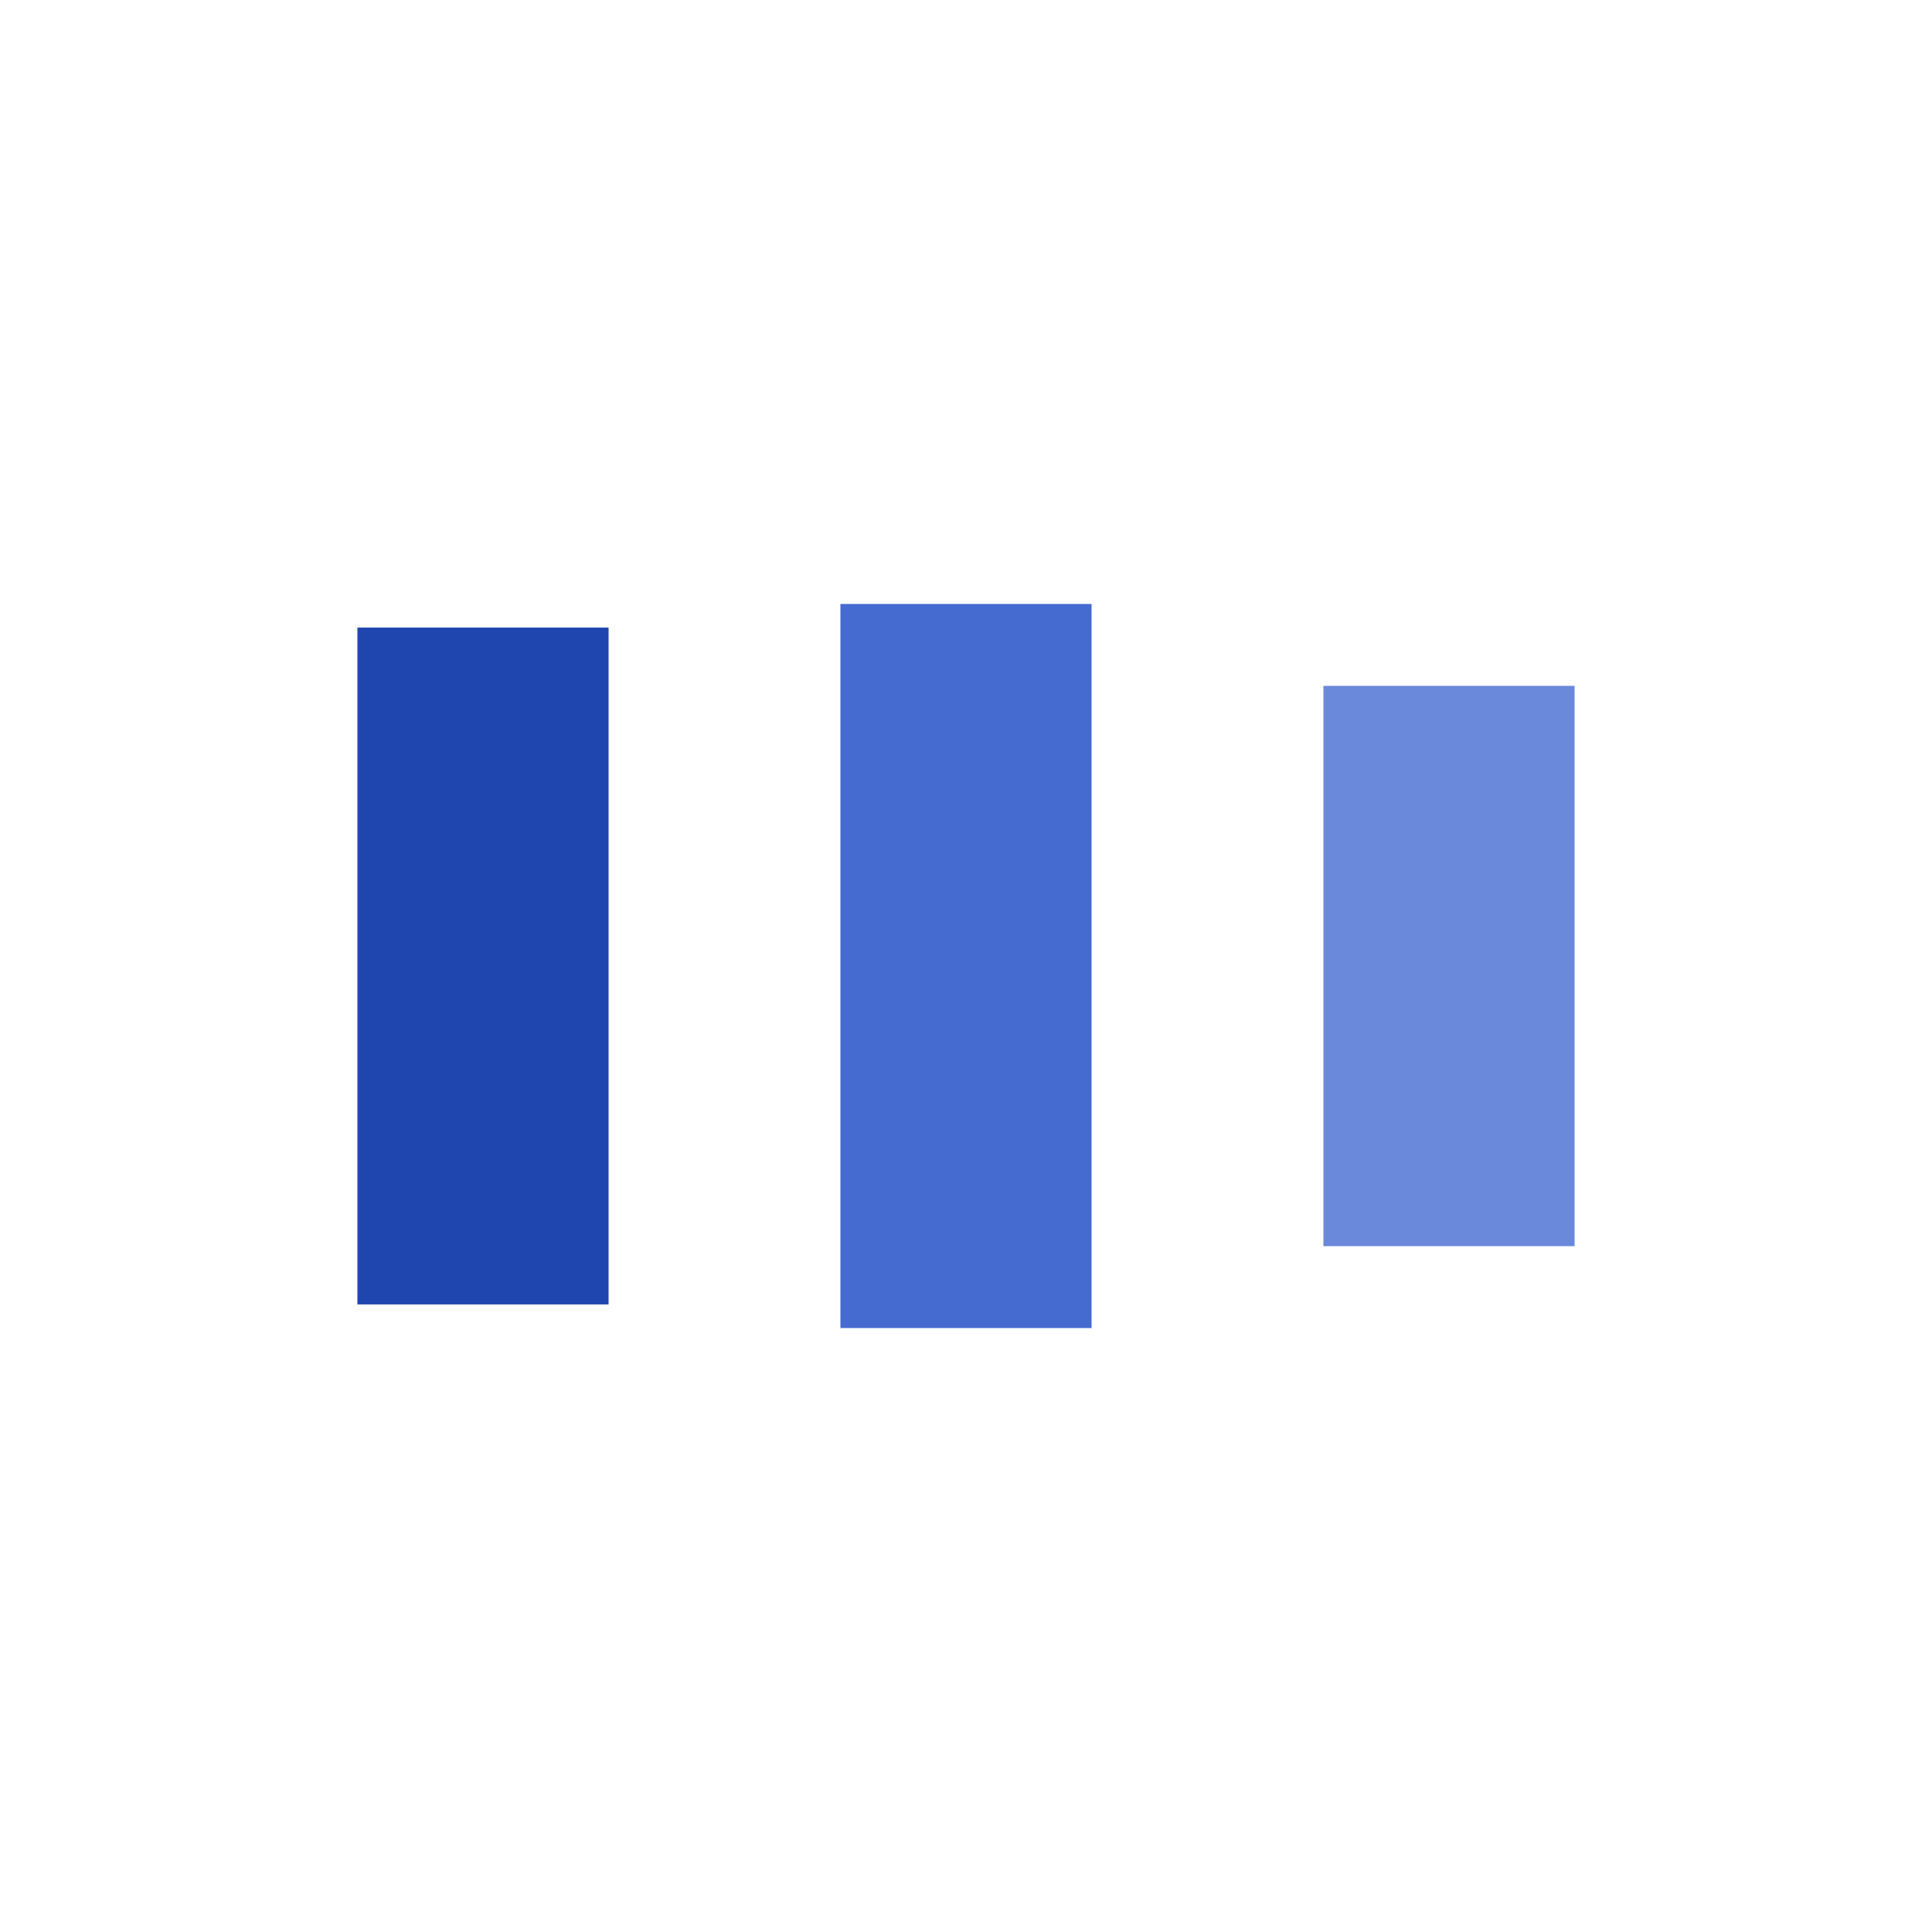 <?xml version="1.0" encoding="utf-8"?>
<svg xmlns="http://www.w3.org/2000/svg" xmlns:xlink="http://www.w3.org/1999/xlink" style="margin: auto; background: rgb(255, 255, 255); display: block; shape-rendering: auto;" width="100px" height="100px" viewBox="0 0 100 100" preserveAspectRatio="xMidYMid">
<rect x="18.5" y="32.484" width="13" height="35.033" fill="#1f46ae">
  <animate attributeName="y" repeatCount="indefinite" dur="1.667s" calcMode="spline" keyTimes="0;0.5;1" values="23.9;35.5;35.5" keySplines="0 0.5 0.5 1;0 0.5 0.5 1" begin="-0.333s"></animate>
  <animate attributeName="height" repeatCount="indefinite" dur="1.667s" calcMode="spline" keyTimes="0;0.5;1" values="52.2;29;29" keySplines="0 0.5 0.5 1;0 0.5 0.5 1" begin="-0.333s"></animate>
</rect>
<rect x="43.5" y="31.262" width="13" height="37.477" fill="#456bd1">
  <animate attributeName="y" repeatCount="indefinite" dur="1.667s" calcMode="spline" keyTimes="0;0.5;1" values="26.8;35.5;35.5" keySplines="0 0.5 0.5 1;0 0.5 0.5 1" begin="-0.167s"></animate>
  <animate attributeName="height" repeatCount="indefinite" dur="1.667s" calcMode="spline" keyTimes="0;0.5;1" values="46.4;29;29" keySplines="0 0.5 0.5 1;0 0.5 0.5 1" begin="-0.167s"></animate>
</rect>
<rect x="68.5" y="35.5" width="13" height="29" fill="#6a89db">
  <animate attributeName="y" repeatCount="indefinite" dur="1.667s" calcMode="spline" keyTimes="0;0.5;1" values="26.8;35.5;35.5" keySplines="0 0.5 0.5 1;0 0.5 0.5 1"></animate>
  <animate attributeName="height" repeatCount="indefinite" dur="1.667s" calcMode="spline" keyTimes="0;0.5;1" values="46.4;29;29" keySplines="0 0.5 0.5 1;0 0.5 0.5 1"></animate>
</rect>
<!-- [ldio] generated by https://loading.io/ --></svg>